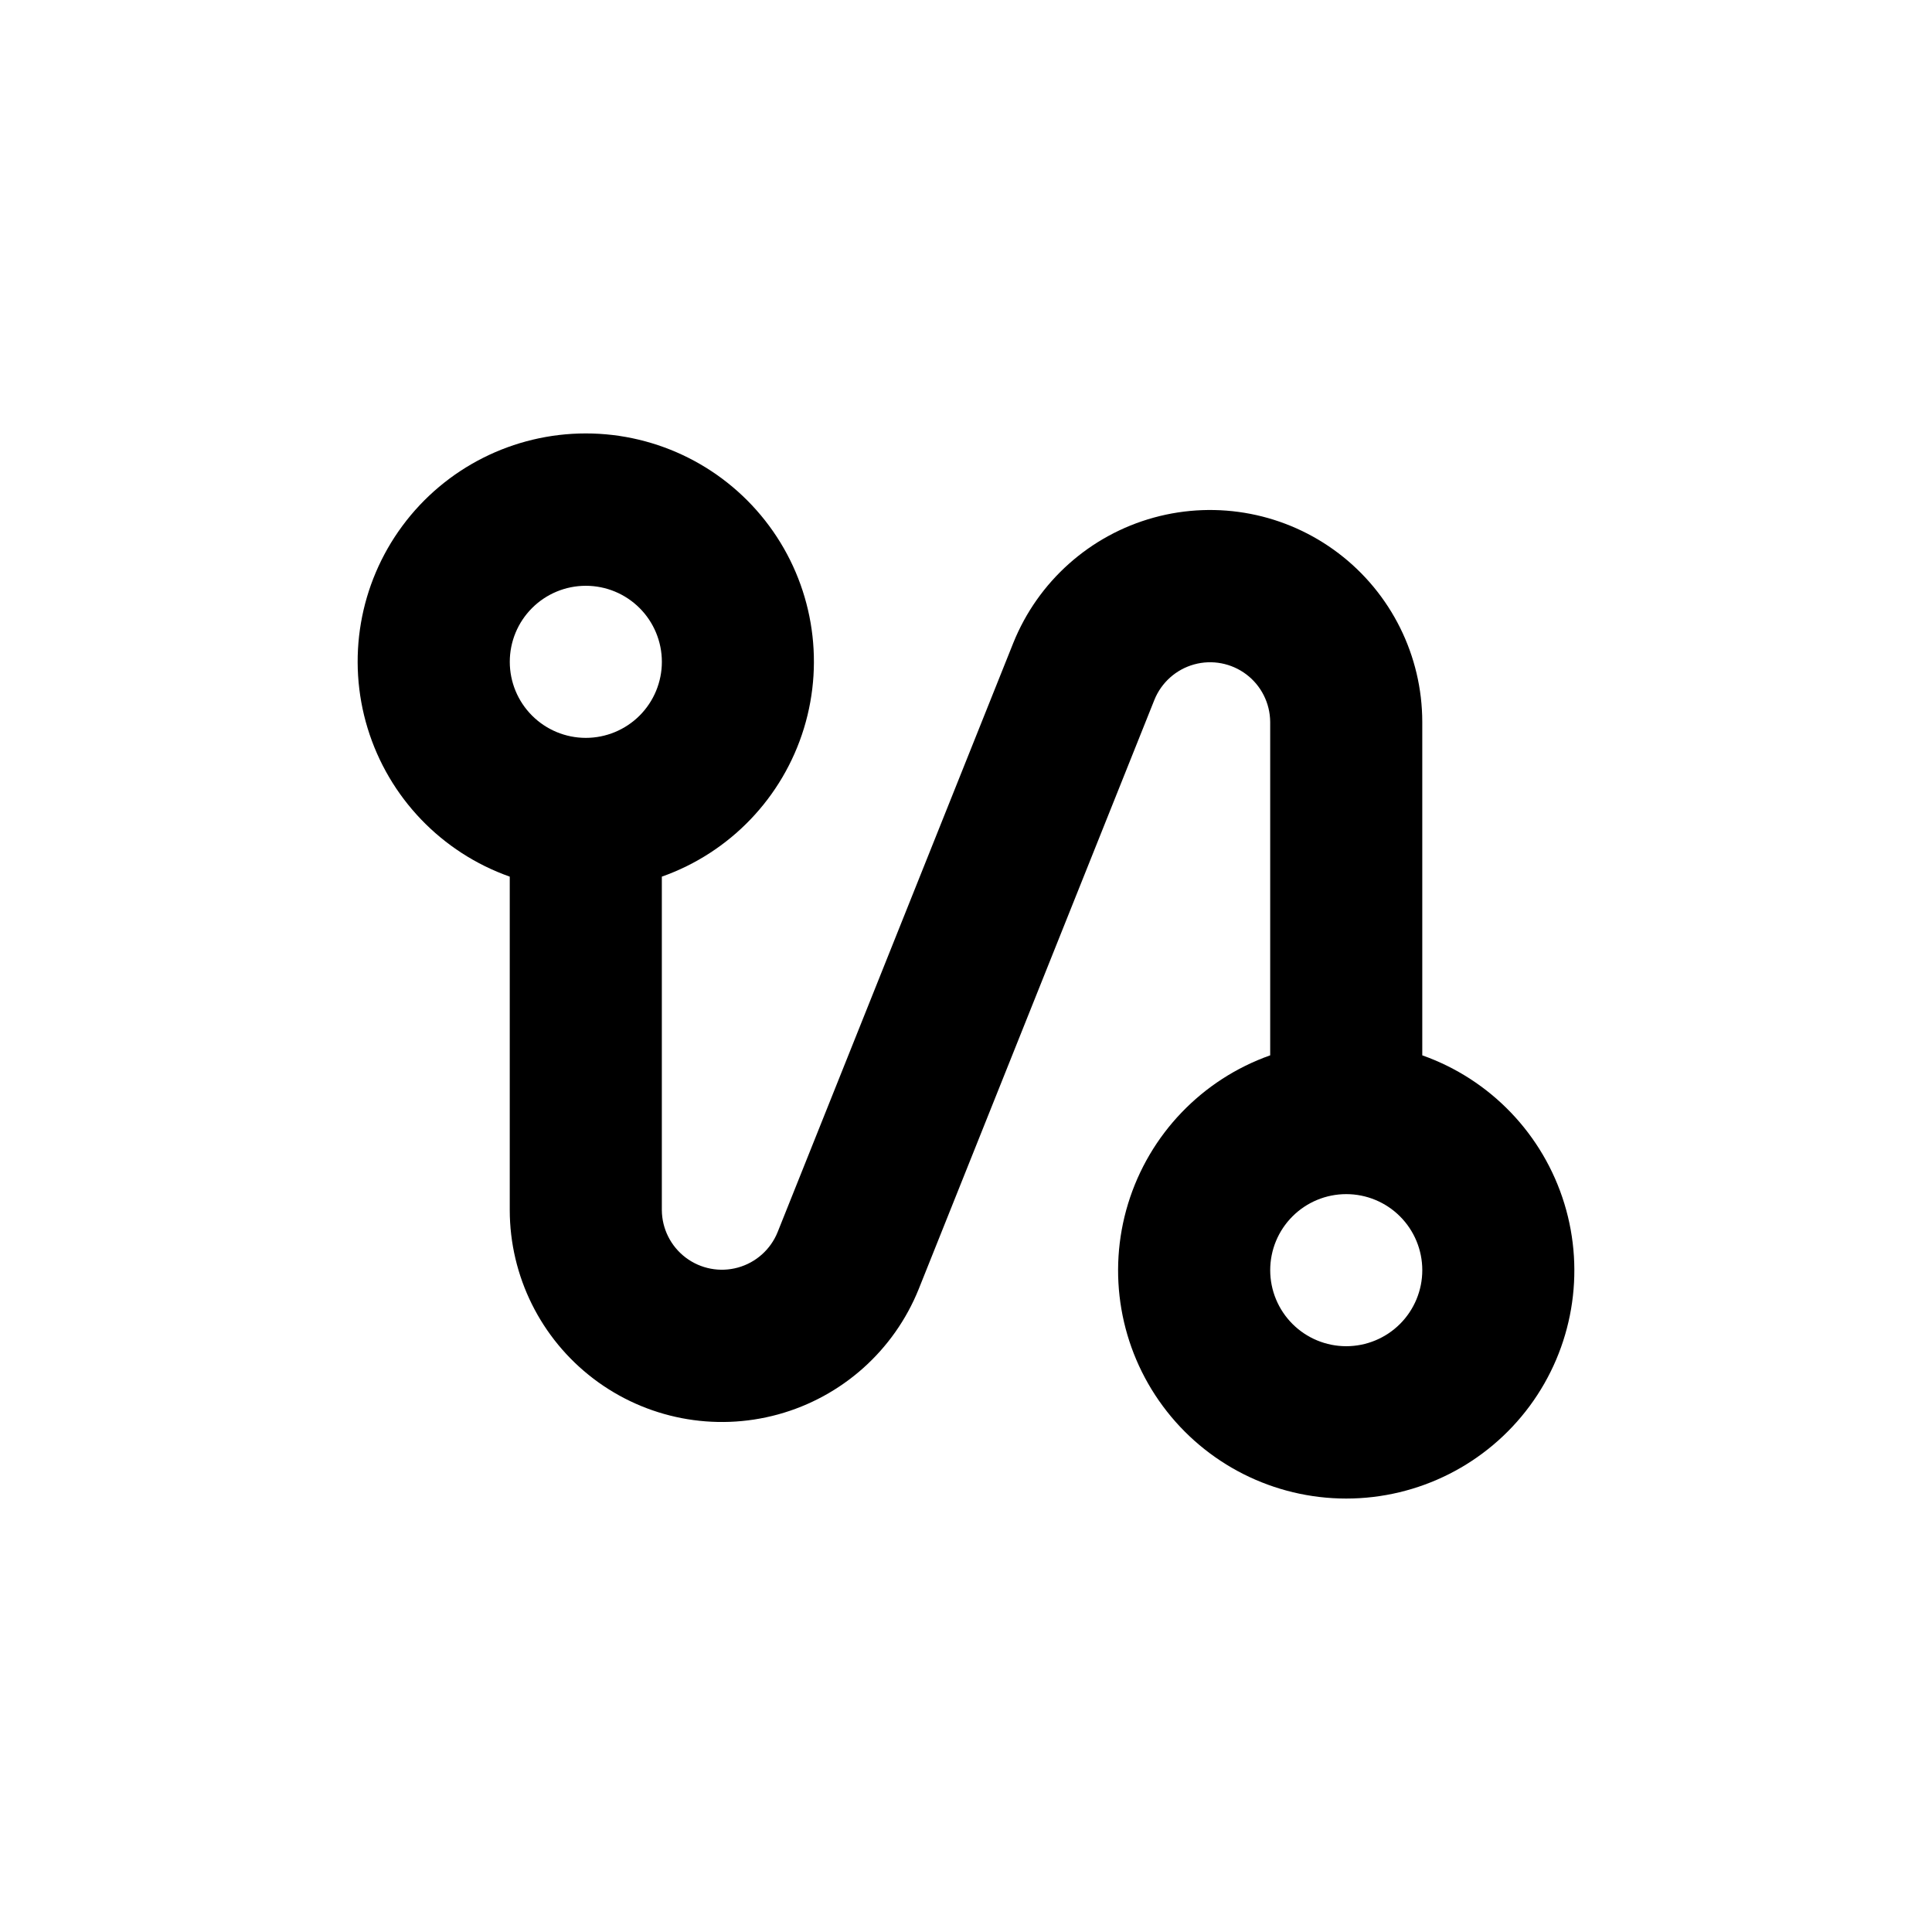 <?xml version="1.0" encoding="UTF-8"?>
<!-- Uploaded to: ICON Repo, www.svgrepo.com, Generator: ICON Repo Mixer Tools -->
<svg fill="#000000" width="800px" height="800px" version="1.1" viewBox="144 144 512 512" xmlns="http://www.w3.org/2000/svg">
 <path d="m279.09 376.32v88.367c0.02 17.535 8.219 34.051 22.172 44.672 13.953 10.617 32.059 14.121 48.965 9.469s30.672-16.922 37.23-33.184l62.473-156.18c1.855-4.59 5.742-8.059 10.512-9.383 4.773-1.32 9.891-0.344 13.844 2.637 3.953 2.984 6.289 7.637 6.328 12.59v88.367c-18.074 6.391-32.047 20.977-37.66 39.305-5.609 18.332-2.195 38.238 9.207 53.648 11.398 15.414 29.434 24.504 48.605 24.504 19.168 0 37.203-9.09 48.605-24.504 11.398-15.41 14.812-35.316 9.203-53.648-5.613-18.328-19.582-32.914-37.656-39.305v-88.367c-0.023-17.531-8.223-34.051-22.176-44.668-13.953-10.621-32.059-14.121-48.965-9.473-16.906 4.652-30.672 16.922-37.23 33.184l-62.473 156.18c-1.855 4.594-5.738 8.059-10.512 9.383-4.773 1.32-9.891 0.348-13.84-2.637-3.953-2.984-6.293-7.637-6.328-12.59v-88.367c18.074-6.391 32.043-20.973 37.656-39.305 5.609-18.332 2.195-38.238-9.207-53.648-11.398-15.414-29.434-24.504-48.602-24.504-19.172 0-37.207 9.09-48.605 24.504-11.402 15.41-14.816 35.316-9.207 53.648 5.613 18.332 19.586 32.914 37.66 39.305zm221.68 124.44c-5.348 0-10.473-2.125-14.25-5.902-3.781-3.781-5.902-8.906-5.902-14.25 0-5.348 2.121-10.473 5.902-14.25 3.777-3.781 8.902-5.902 14.25-5.902 5.344 0 10.469 2.121 14.25 5.902 3.777 3.777 5.902 8.902 5.902 14.25 0 5.344-2.125 10.469-5.902 14.25-3.781 3.777-8.906 5.902-14.25 5.902zm-201.52-201.52c5.344 0 10.469 2.121 14.25 5.902 3.777 3.777 5.902 8.902 5.902 14.25 0 5.344-2.125 10.469-5.902 14.25-3.781 3.777-8.906 5.902-14.25 5.902-5.348 0-10.473-2.125-14.25-5.902-3.781-3.781-5.902-8.906-5.902-14.25 0-5.348 2.121-10.473 5.902-14.25 3.777-3.781 8.902-5.902 14.25-5.902z"/>
</svg>